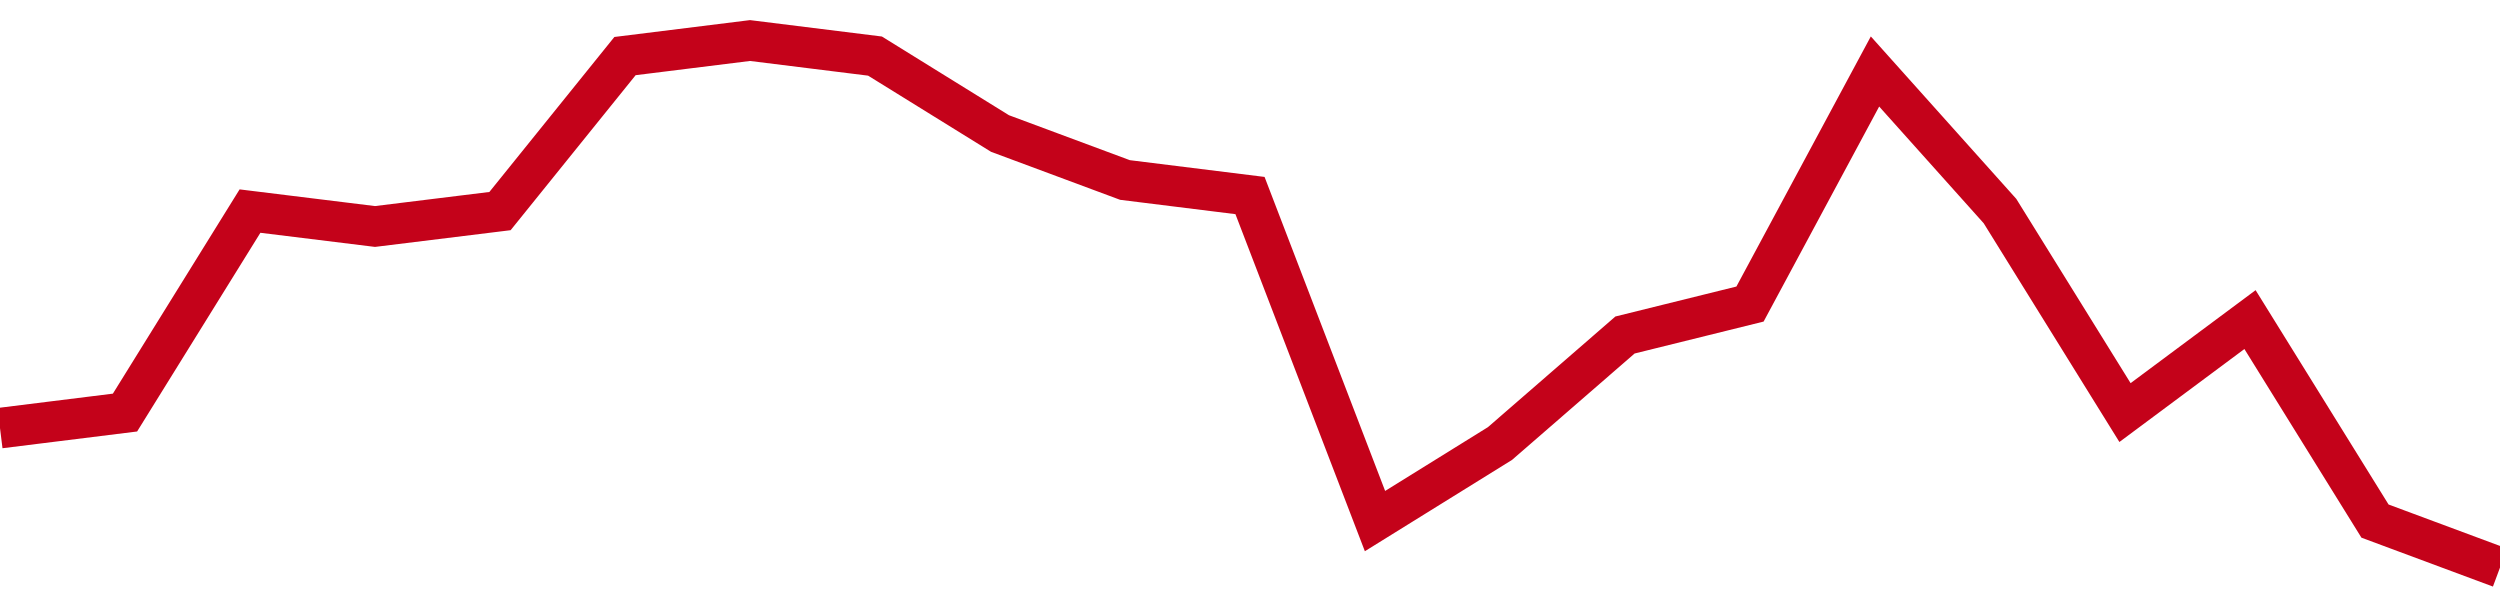 <!-- Generated with https://github.com/jxxe/sparkline/ --><svg viewBox="0 0 185 45" class="sparkline" xmlns="http://www.w3.org/2000/svg"><path class="sparkline--fill" d="M 0 31.68 L 0 31.68 L 9.25 30.53 L 18.5 15.62 L 27.75 16.76 L 37 15.62 L 46.25 4.15 L 55.5 3 L 64.75 4.15 L 74 9.88 L 83.25 13.32 L 92.5 14.47 L 101.75 38.56 L 111 32.82 L 120.25 24.79 L 129.5 22.5 L 138.75 5.29 L 148 15.62 L 157.25 30.53 L 166.5 23.65 L 175.75 38.56 L 185 42 V 45 L 0 45 Z" stroke="none" fill="none" ></path><path class="sparkline--line" d="M 0 31.68 L 0 31.68 L 9.25 30.53 L 18.5 15.62 L 27.75 16.76 L 37 15.62 L 46.25 4.15 L 55.5 3 L 64.75 4.15 L 74 9.88 L 83.25 13.32 L 92.5 14.47 L 101.75 38.56 L 111 32.82 L 120.25 24.79 L 129.5 22.5 L 138.75 5.29 L 148 15.62 L 157.25 30.53 L 166.5 23.65 L 175.75 38.56 L 185 42" fill="none" stroke-width="3" stroke="#C4021A" ></path></svg>